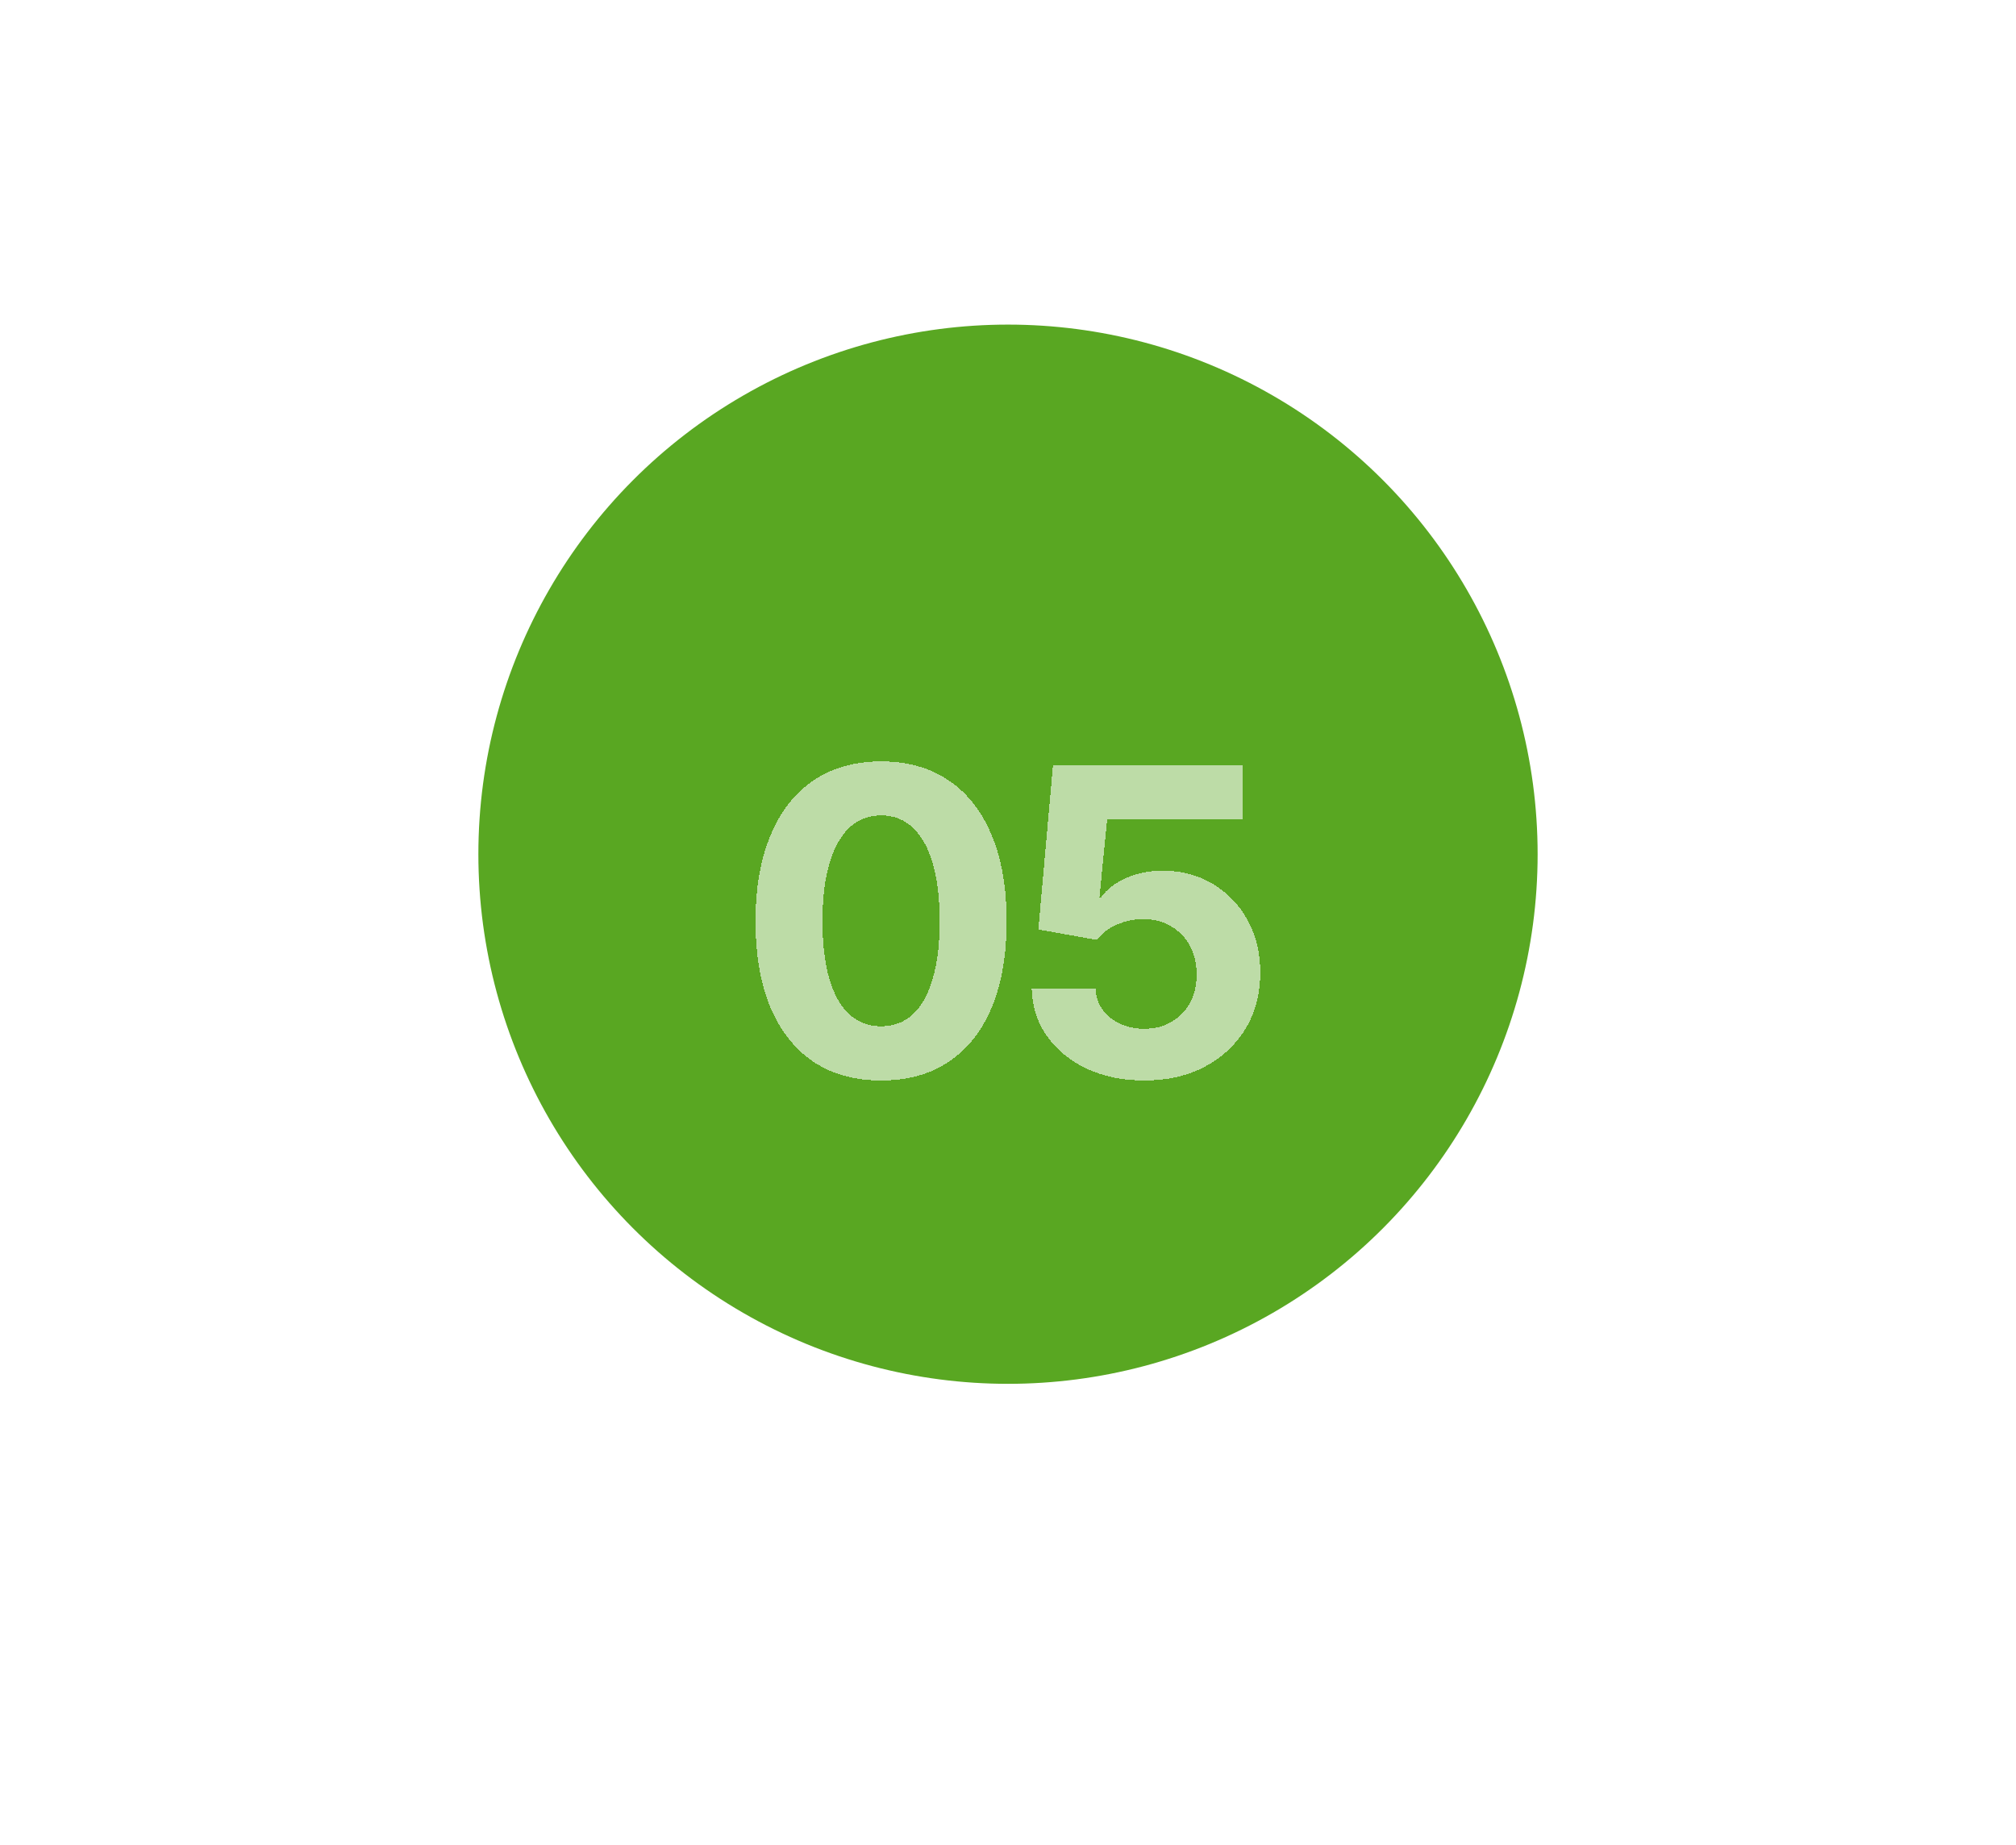 <?xml version="1.0" encoding="UTF-8"?> <svg xmlns="http://www.w3.org/2000/svg" width="118" height="108" viewBox="0 0 118 108" fill="none"><circle cx="59" cy="50" r="31" fill="#59A722"></circle><g filter="url(#filter0_d_53_49)"><path d="M51.572 59.244C50.026 59.244 48.703 58.878 47.605 58.145C46.514 57.405 45.676 56.343 45.09 54.959C44.512 53.568 44.223 51.887 44.223 49.918C44.223 47.957 44.516 46.28 45.102 44.889C45.688 43.489 46.526 42.419 47.617 41.678C48.715 40.938 50.034 40.567 51.572 40.567C53.118 40.567 54.436 40.938 55.527 41.678C56.626 42.419 57.464 43.485 58.041 44.877C58.627 46.268 58.92 47.949 58.92 49.918C58.92 51.887 58.632 53.568 58.054 54.959C57.476 56.343 56.638 57.405 55.539 58.145C54.449 58.878 53.126 59.244 51.572 59.244ZM51.572 56.07C52.312 56.07 52.935 55.834 53.44 55.362C53.952 54.882 54.339 54.182 54.599 53.263C54.868 52.343 55.002 51.228 55.002 49.918C55.002 48.6 54.868 47.481 54.599 46.561C54.339 45.641 53.952 44.942 53.44 44.461C52.935 43.973 52.312 43.729 51.572 43.729C50.473 43.729 49.627 44.27 49.033 45.352C48.439 46.427 48.142 47.949 48.142 49.918C48.142 51.228 48.272 52.343 48.532 53.263C48.801 54.182 49.191 54.882 49.704 55.362C50.217 55.834 50.839 56.07 51.572 56.07ZM66.978 59.244C65.724 59.244 64.605 59.016 63.621 58.56C62.636 58.097 61.855 57.458 61.277 56.644C60.707 55.83 60.41 54.903 60.386 53.861H64.121C64.154 54.561 64.442 55.13 64.988 55.57C65.541 56.001 66.204 56.217 66.978 56.217C67.58 56.217 68.109 56.083 68.564 55.814C69.028 55.545 69.391 55.175 69.651 54.703C69.911 54.223 70.041 53.666 70.041 53.031C70.041 52.396 69.907 51.834 69.639 51.346C69.37 50.858 69 50.48 68.528 50.211C68.064 49.934 67.527 49.796 66.916 49.796C66.379 49.796 65.863 49.906 65.366 50.126C64.87 50.345 64.483 50.642 64.207 51.017L60.776 50.406L61.631 40.812H72.751V43.961H64.805L64.353 48.514H64.451C64.768 48.067 65.248 47.696 65.891 47.403C66.542 47.11 67.266 46.964 68.064 46.964C69.154 46.964 70.127 47.22 70.981 47.733C71.844 48.246 72.524 48.95 73.02 49.845C73.516 50.74 73.765 51.769 73.765 52.933C73.765 54.162 73.48 55.252 72.91 56.205C72.341 57.149 71.543 57.893 70.518 58.438C69.5 58.976 68.32 59.244 66.978 59.244Z" fill="white" fill-opacity="0.6" shape-rendering="crispEdges"></path></g><defs><filter id="filter0_d_53_49" x="0.223" y="0.567" width="117.543" height="106.677" filterUnits="userSpaceOnUse" color-interpolation-filters="sRGB"><feFlood flood-opacity="0" result="BackgroundImageFix"></feFlood><feColorMatrix in="SourceAlpha" type="matrix" values="0 0 0 0 0 0 0 0 0 0 0 0 0 0 0 0 0 0 127 0" result="hardAlpha"></feColorMatrix><feOffset dy="4"></feOffset><feGaussianBlur stdDeviation="22"></feGaussianBlur><feComposite in2="hardAlpha" operator="out"></feComposite><feColorMatrix type="matrix" values="0 0 0 0 0 0 0 0 0 0 0 0 0 0 0 0 0 0 0.03 0"></feColorMatrix><feBlend mode="normal" in2="BackgroundImageFix" result="effect1_dropShadow_53_49"></feBlend><feBlend mode="normal" in="SourceGraphic" in2="effect1_dropShadow_53_49" result="shape"></feBlend></filter></defs></svg> 